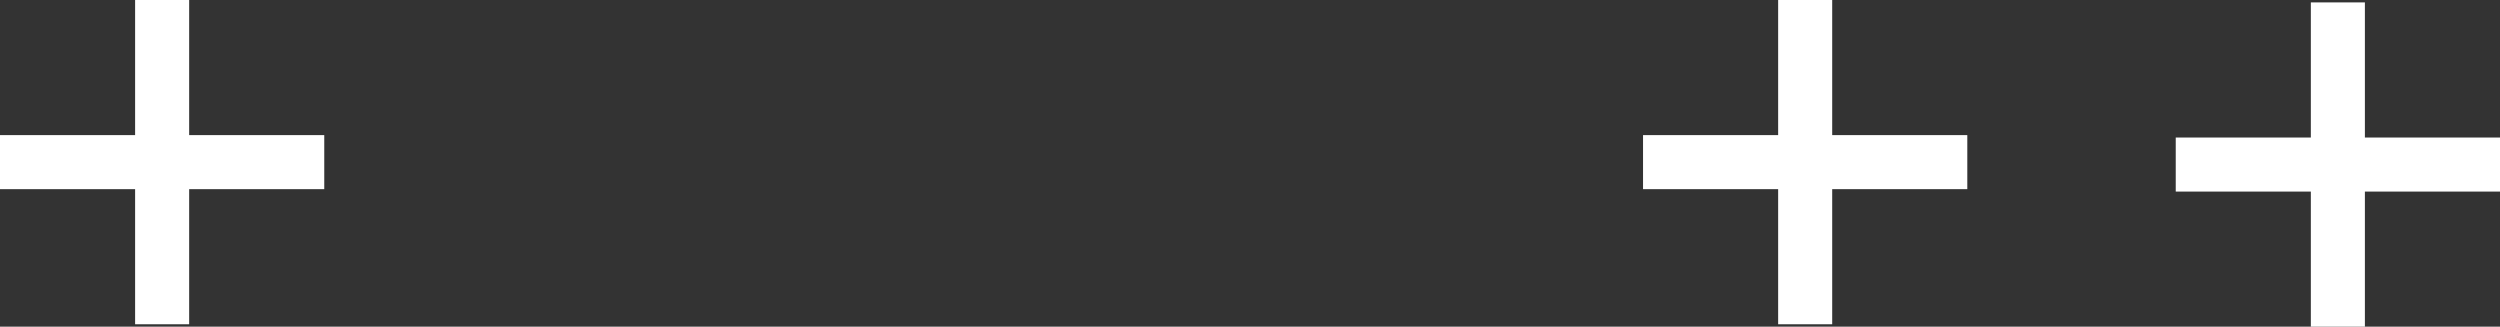 <?xml version="1.0" encoding="UTF-8"?><svg id="Layer_1" xmlns="http://www.w3.org/2000/svg" viewBox="0 0 1920 250.893"><rect x="0" y="0" width="1920" height="250.893" fill="#333333" stroke="none"/><rect x="103.763" width="41.507" height="249.033" fill="#fff"/><rect y="103.763" width="249.031" height="41.507" fill="#fff"/><rect x="1365.618" width="41.507" height="249.033" fill="#fff"/><rect x="1261.853" y="103.765" width="249.033" height="41.505" fill="#fff"/><rect x="1774.728" y="1.86" width="41.507" height="249.033" fill="#fff"/><rect x="1670.967" y="105.623" width="249.033" height="41.507" fill="#fff"/></svg>